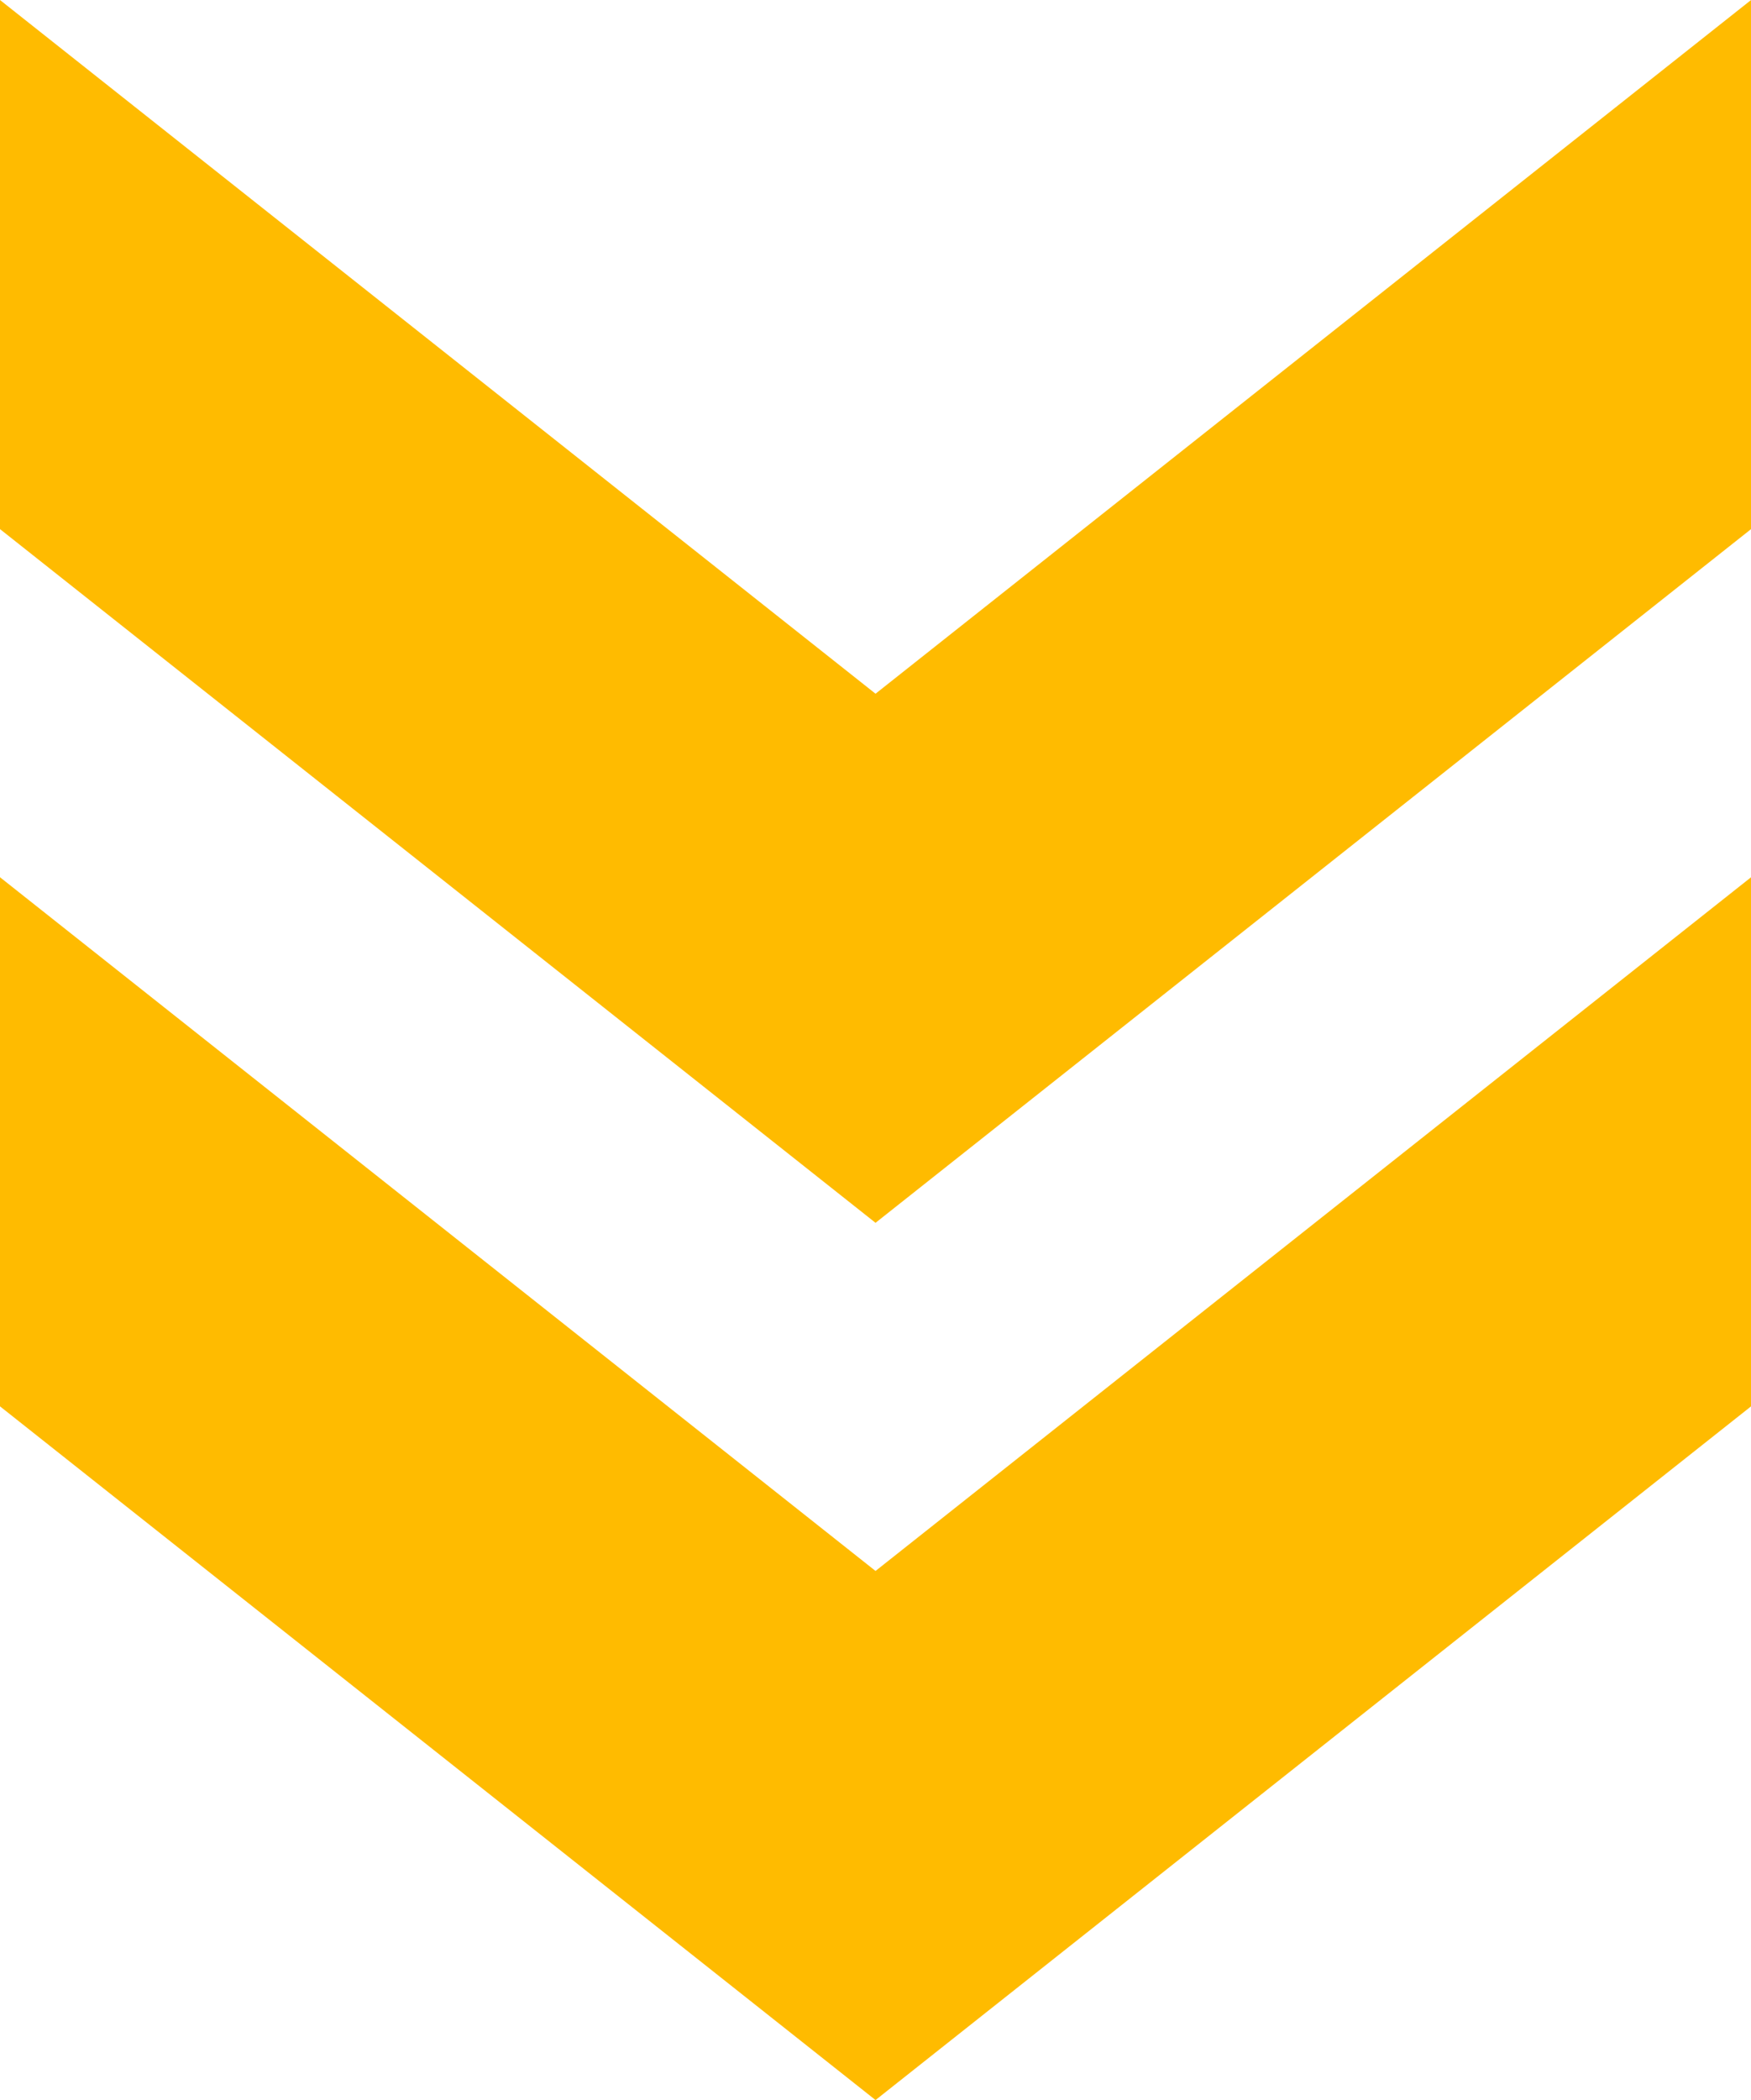 <svg xmlns="http://www.w3.org/2000/svg" width="171" height="205" viewBox="0 0 171 205" fill="none"><path fill-rule="evenodd" clip-rule="evenodd" d="M171 85.639L171 137.288L85.503 205L2.11742e-05 137.283L2.56858e-05 85.634L85.503 153.352L171 85.639Z" fill="#FFBB00"></path><path fill-rule="evenodd" clip-rule="evenodd" d="M171 0.006L171 51.655L85.503 119.367L2.11742e-05 51.65L2.56858e-05 0.001L85.503 67.719L171 0.006Z" fill="#FFBB00"></path></svg>